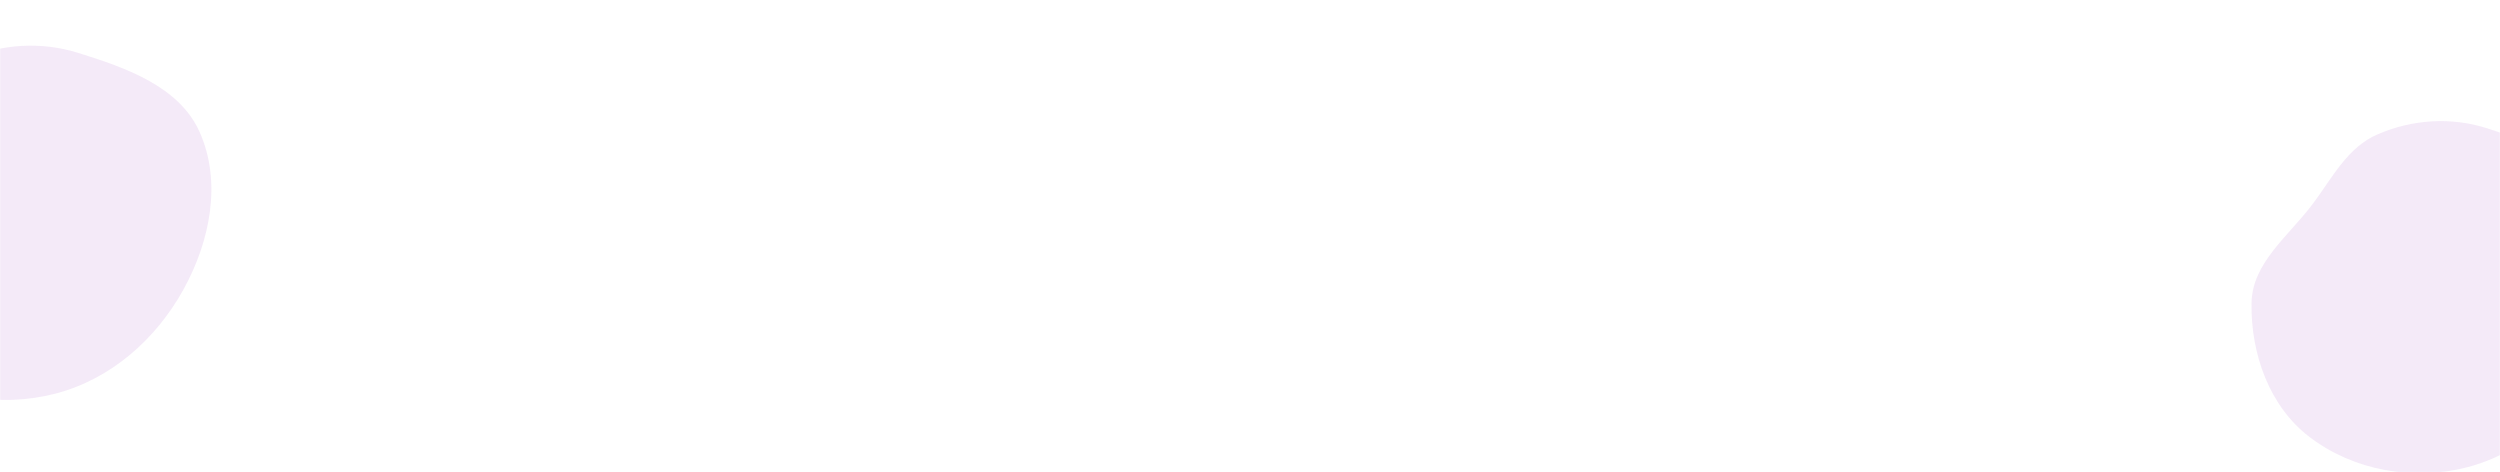 <svg width="1440" height="272" viewBox="0 0 1440 272" fill="none" xmlns="http://www.w3.org/2000/svg">
<mask id="mask0_744_57" style="mask-type:alpha" maskUnits="userSpaceOnUse" x="-1" y="0" width="1441" height="272">
<rect x="-0" width="1440" height="272" fill="#F6E4F6"/>
</mask>
<g mask="url(#mask0_744_57)">
<path fill-rule="evenodd" clip-rule="evenodd" d="M1296.88 174.644C1297.23 151.268 1318.32 135.962 1332.31 117.232C1343.62 102.086 1352.18 84.828 1369.54 77.358C1389.73 68.677 1411.94 67.262 1432.86 73.985C1460.11 82.742 1490.02 93.615 1501.58 119.795C1514.25 148.502 1507.78 182.32 1492.87 209.934C1477.54 238.35 1452.22 261.145 1420.94 269.176C1389.95 277.135 1355.72 271.083 1330.26 251.688C1307.12 234.054 1296.43 203.738 1296.88 174.644Z" fill="#932FB6" fill-opacity="0.1"/>
<path fill-rule="evenodd" clip-rule="evenodd" d="M-94.931 132.381C-94.442 108.867 -72.762 93.36 -58.333 74.446C-46.665 59.152 -37.812 41.747 -19.985 34.142C0.734 25.303 23.495 23.762 44.884 30.413C72.743 39.076 103.323 49.853 115.021 76.124C127.848 104.932 121.044 138.981 105.63 166.835C89.768 195.498 63.716 218.56 31.638 226.805C-0.15 234.974 -35.175 229.069 -61.142 209.697C-84.753 192.082 -95.539 161.646 -94.931 132.381Z" fill="#932FB6" fill-opacity="0.1"/>
</g>
</svg>

